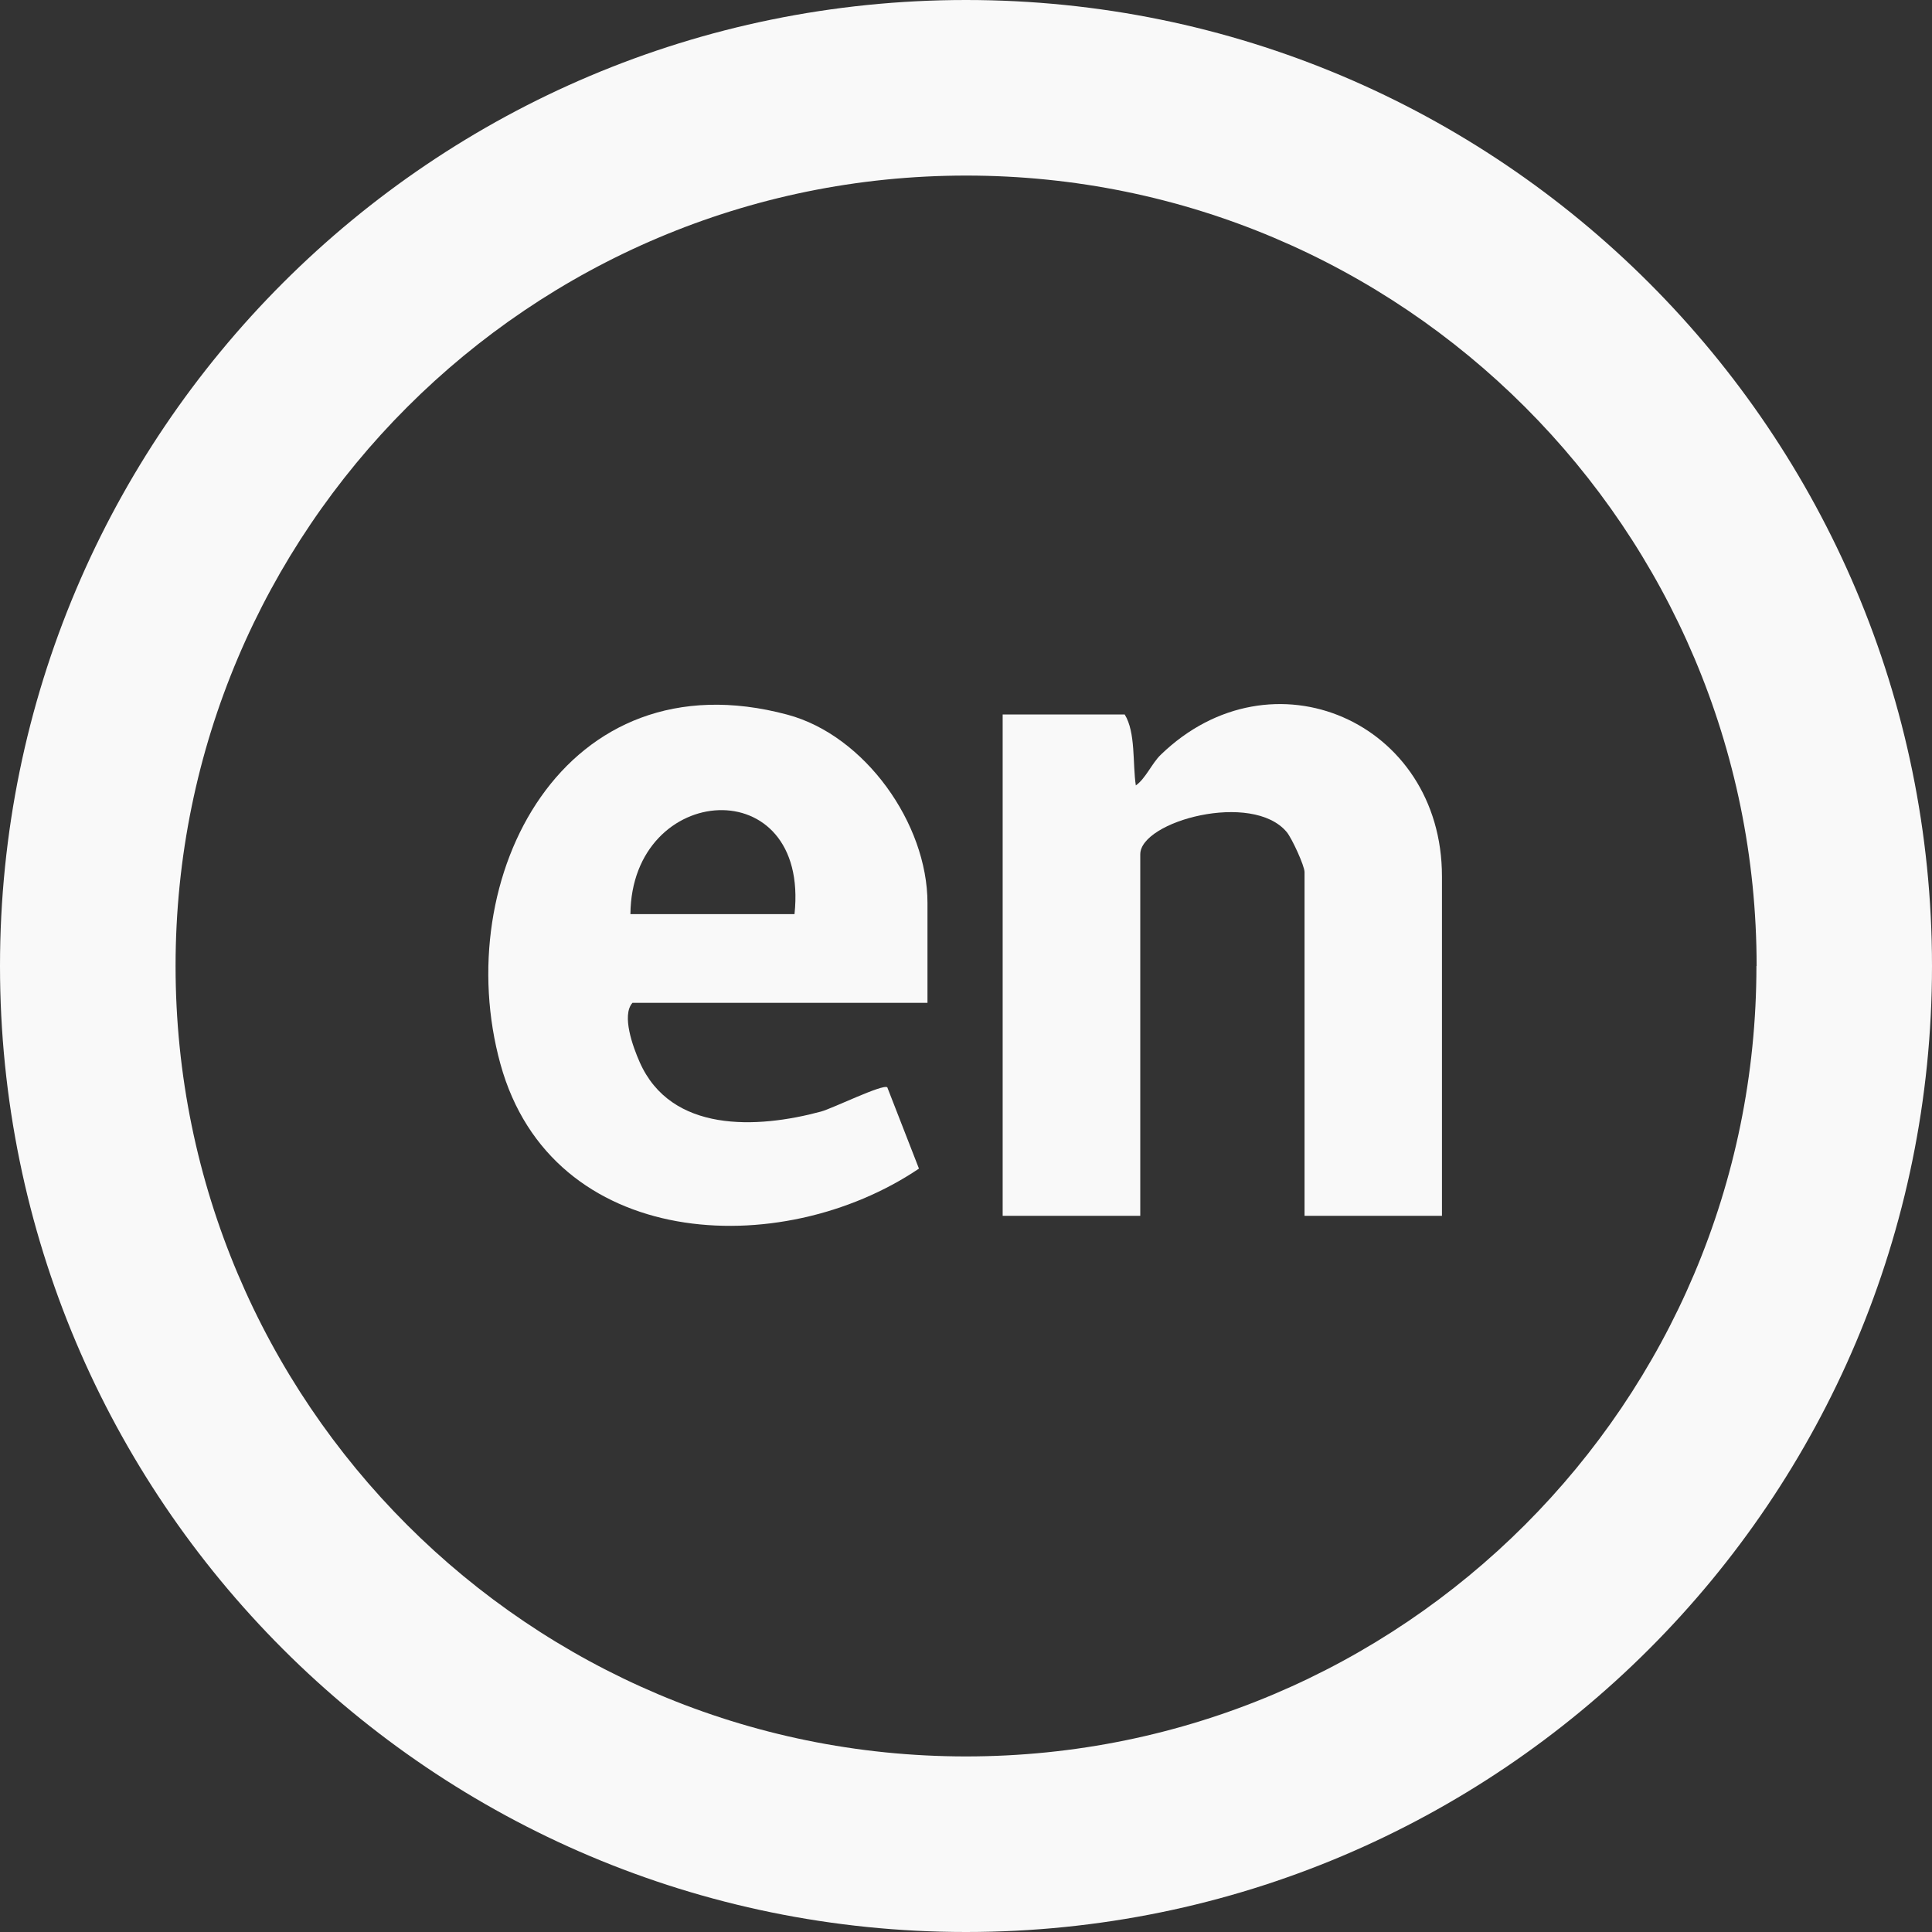 <?xml version="1.0" encoding="UTF-8"?>
<svg id="_レイヤー_1" data-name="レイヤー 1" xmlns="http://www.w3.org/2000/svg" viewBox="0 0 104.32 104.32">
  <rect x="0" y="0" width="104.32" height="104.32" fill="#333333" stroke="none"/>
  <defs>
    <style>
      .cls-1 {
        fill: #f9f9f9;
      }
    </style>
  </defs>
  <path class="cls-1" d="M104.32,52.16c0,28.81-23.35,52.16-52.16,52.16S0,80.97,0,52.16,23.35,0,52.16,0s52.16,23.35,52.16,52.16ZM94.85,52.16c0-23.57-19.11-42.68-42.68-42.68S9.48,28.59,9.48,52.16s19.11,42.68,42.68,42.68,42.68-19.11,42.68-42.68Z"/>
  <path class="cls-1" d="M77.87,65.65h-7.43v-18.56c0-.34-.68-1.82-.96-2.16-1.86-2.23-7.91-.59-7.91,1.2v19.52h-7.43v-27.07h6.59c.6.97.42,2.64.6,3.83.52-.36.88-1.21,1.34-1.65,6-5.82,15.19-1.79,15.19,6.56v18.32Z"/>
  <path class="cls-1" d="M50.08,54.15h-15.93c-.6.67.03,2.39.39,3.2,1.69,3.83,6.34,3.6,9.79,2.67.63-.17,3.33-1.5,3.58-1.31l1.71,4.39c-7.49,5.05-19.83,4.41-22.6-5.65s3.42-22.1,15.5-18.86c4.18,1.12,7.56,5.88,7.56,10.17v5.39ZM42.9,49.36c.83-7.81-8.8-7.16-8.86,0h8.86Z"/>
</svg>